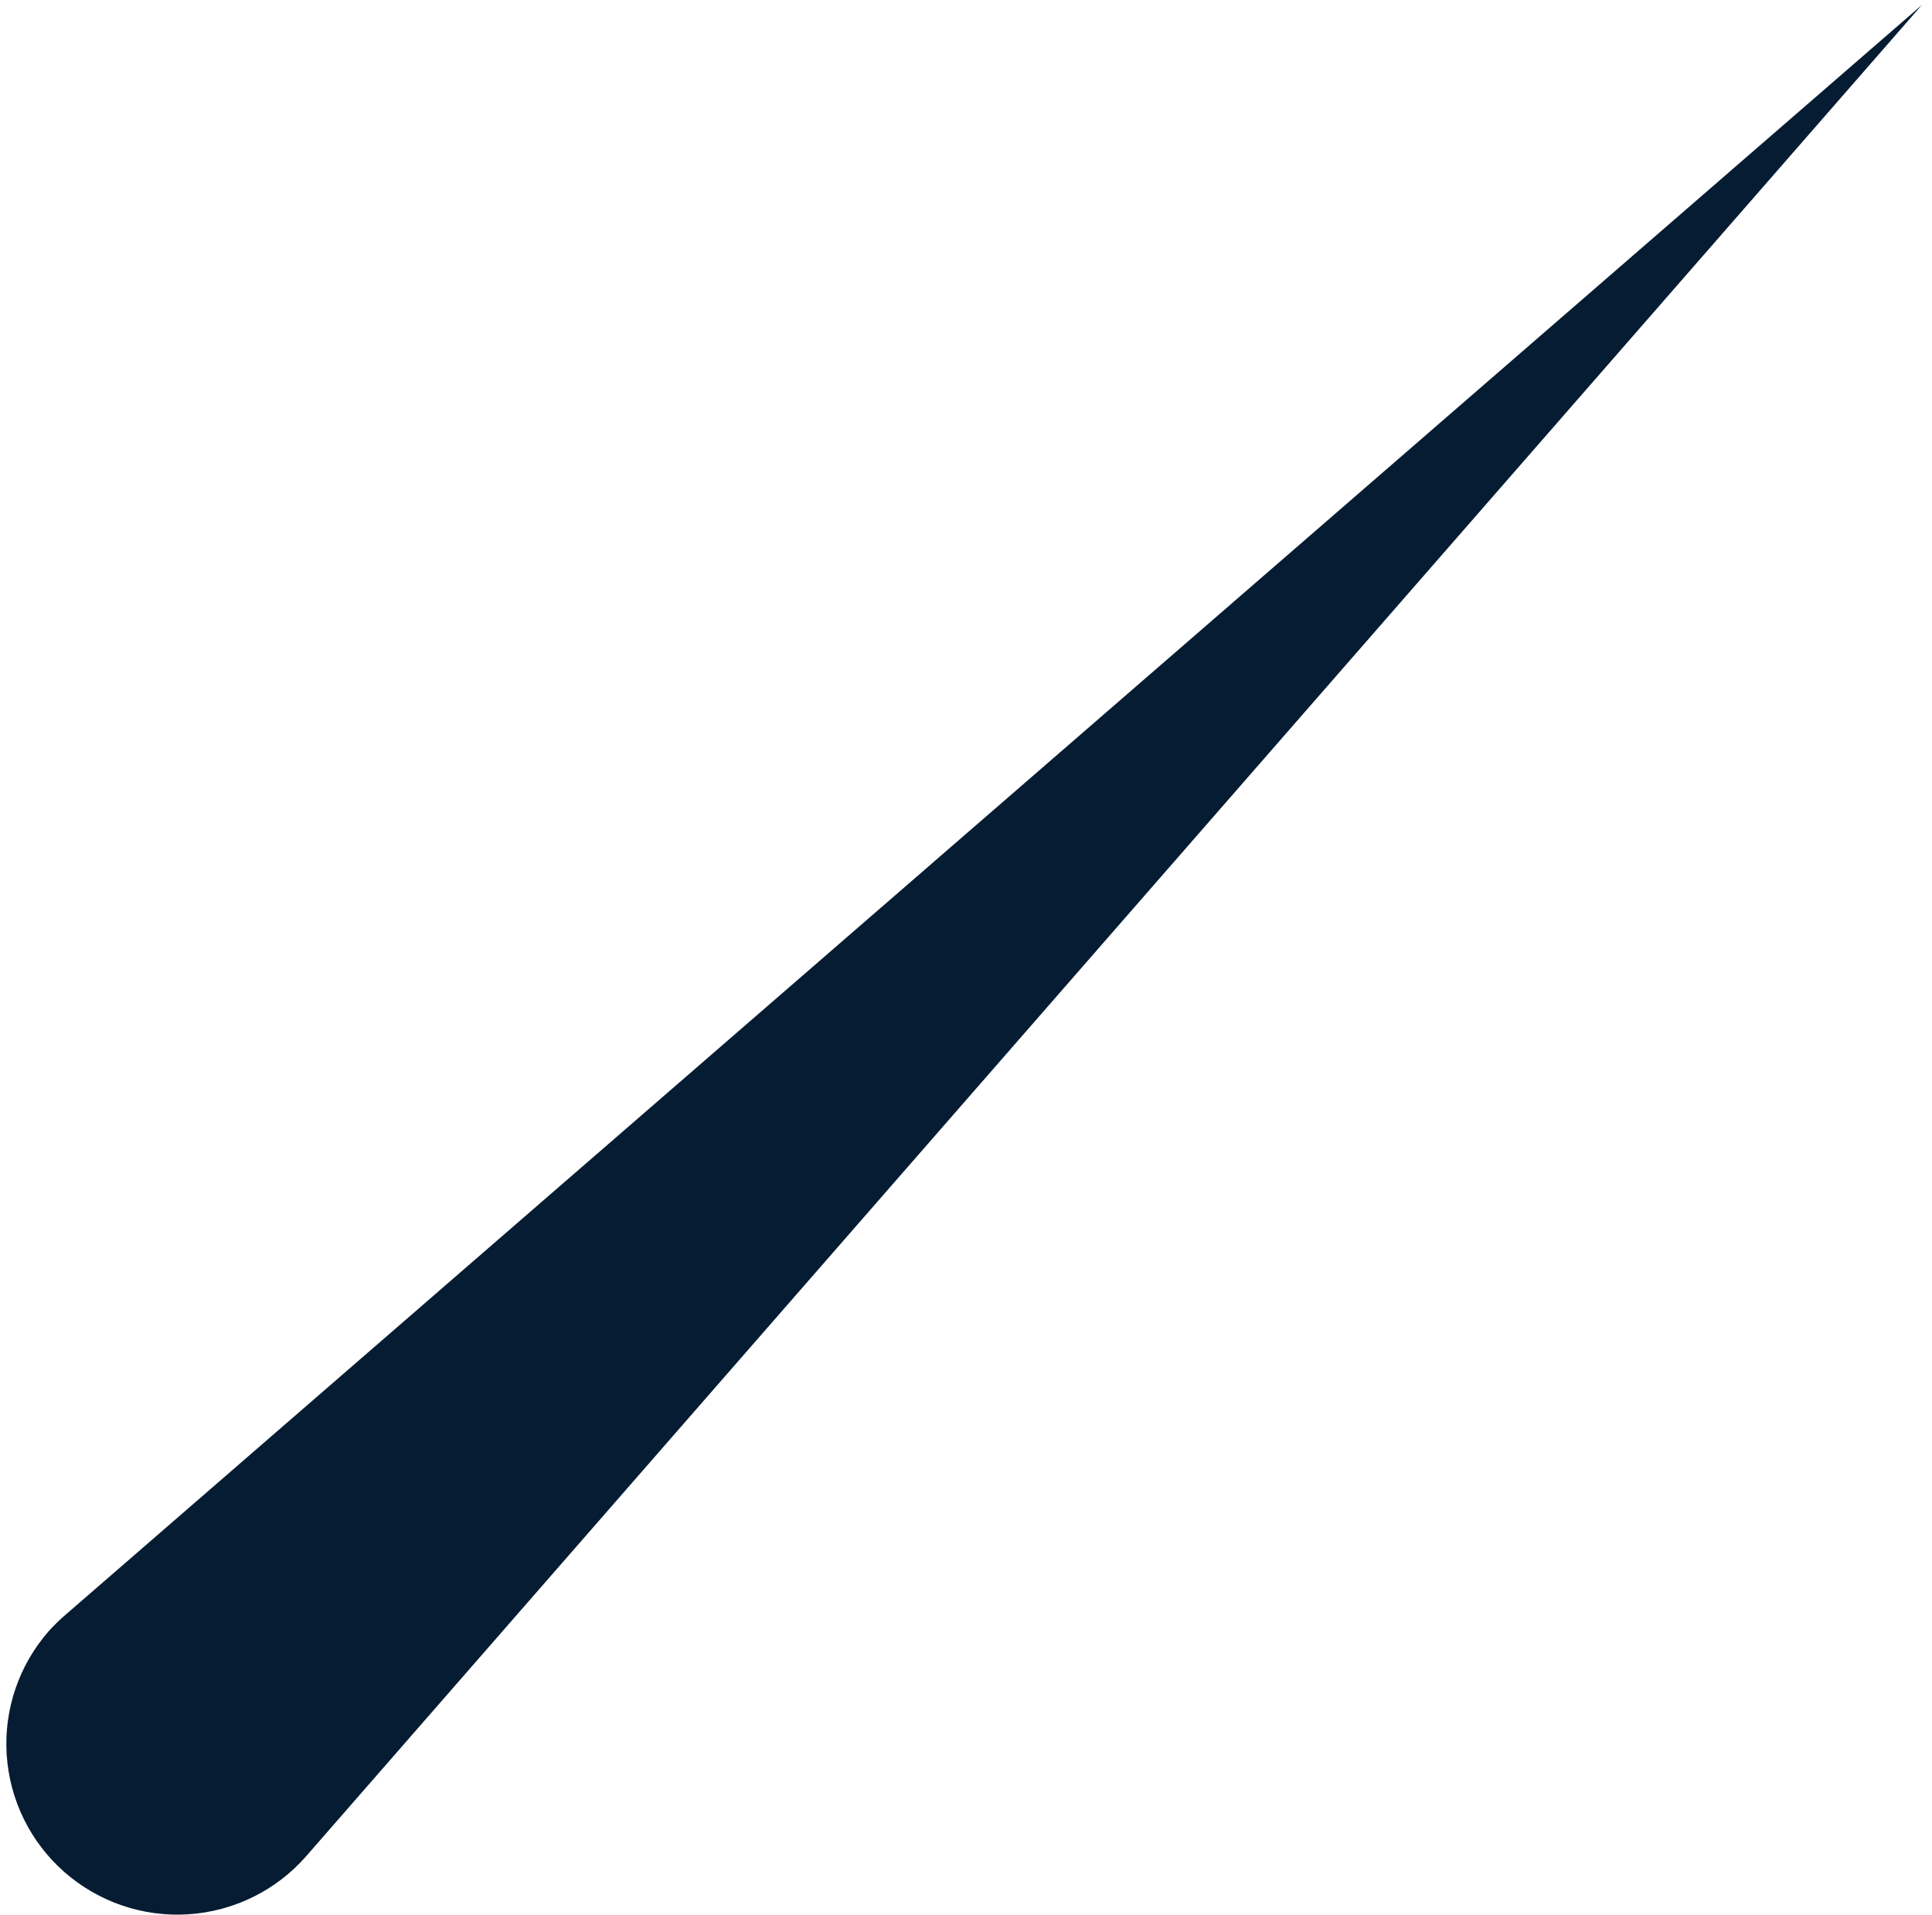 <svg xmlns="http://www.w3.org/2000/svg" width="115" height="114" viewBox="0 0 115 114" fill="none"><path d="M2.916 97.075C1.132 99.1 0.226 101.75 0.398 104.442C0.569 107.134 1.804 109.648 3.831 111.43C5.858 113.213 8.51 114.118 11.205 113.946C13.9 113.775 16.416 112.541 18.2 110.516L114.397 0.296L3.912 96.107C3.589 96.376 3.239 96.725 2.916 97.075Z" fill="#061C32"></path></svg>